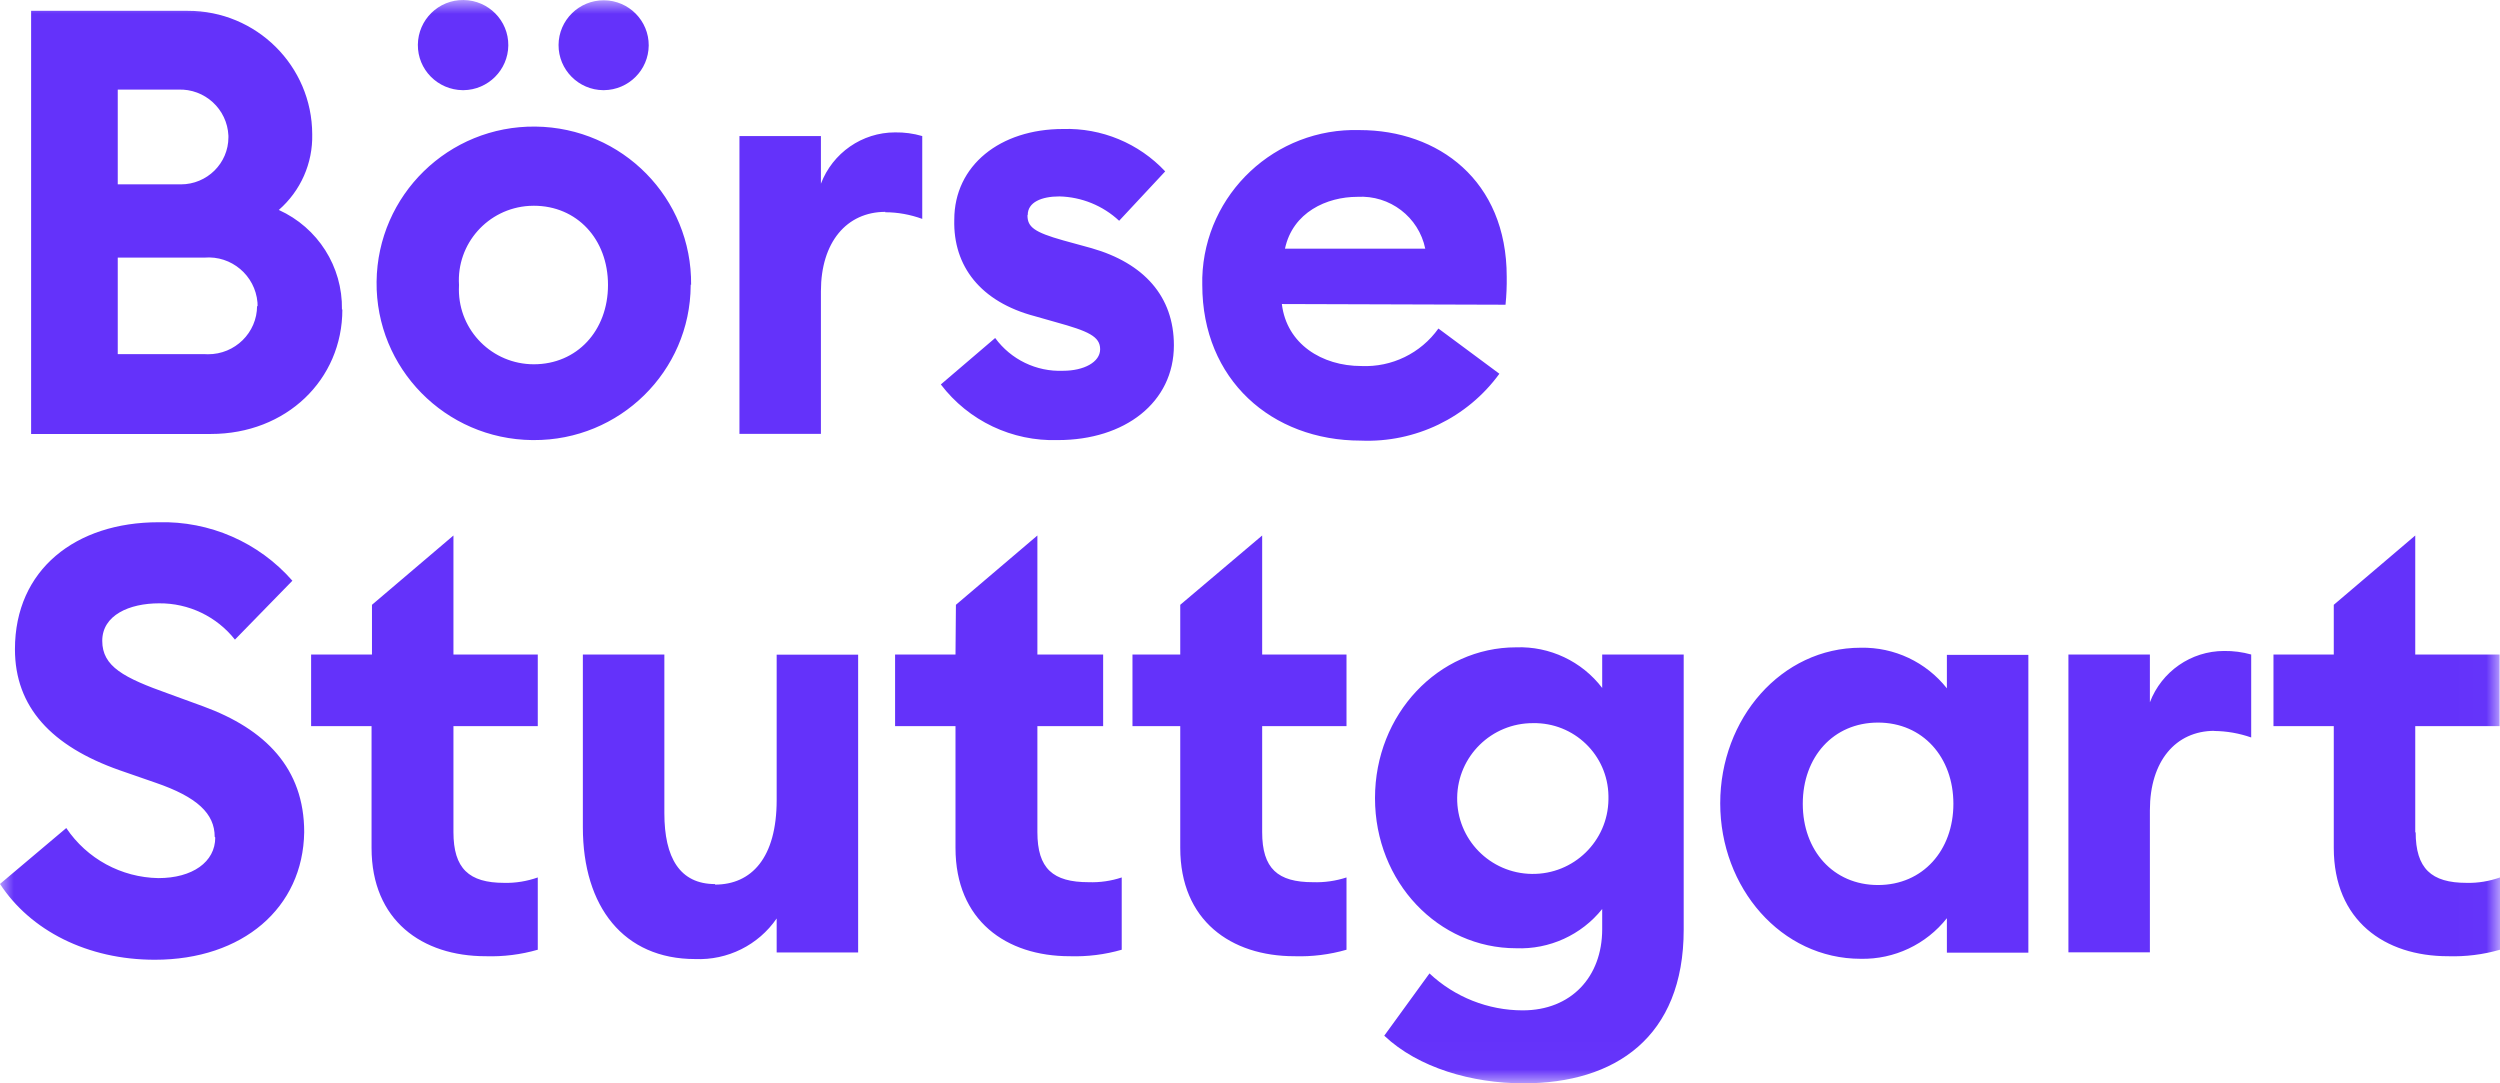 <svg xmlns="http://www.w3.org/2000/svg" width="90" height="39" viewBox="0 0 90 39" fill="none"><mask id="mask0_74_1309" style="mask-type:luminance" maskUnits="userSpaceOnUse" x="0" y="0" width="90" height="39"><path d="M89.99 0H0V38.985H89.99V0Z" fill="white"></path></mask><g mask="url(#mask0_74_1309)"><path d="M34.398 23.562H32.223V26.14H34.398V30.526C34.398 33.142 36.227 34.424 38.51 34.424C39.141 34.444 39.776 34.366 40.382 34.19V31.588C40.001 31.715 39.595 31.773 39.194 31.759C37.904 31.759 37.346 31.271 37.346 29.956V26.14H39.713V23.562H37.346V19.278L34.413 21.773L34.398 23.562ZM7.749 30.15C7.749 31.032 6.928 31.612 5.7 31.612C4.366 31.588 3.129 30.916 2.386 29.809L0 31.822C1.095 33.498 3.144 34.551 5.573 34.551C8.736 34.551 10.912 32.684 10.951 29.956C10.951 27.66 9.553 26.247 7.314 25.428L6.087 24.98C4.454 24.4 3.681 23.996 3.681 23.07C3.681 22.144 4.659 21.72 5.725 21.72C6.791 21.71 7.798 22.192 8.458 23.026L10.526 20.906C9.313 19.522 7.548 18.752 5.705 18.801C2.733 18.801 0.538 20.497 0.538 23.372C0.538 25.453 1.853 26.866 4.307 27.729L5.598 28.177C7.104 28.693 7.729 29.293 7.729 30.126M9.255 11.009C9.255 11.978 8.458 12.758 7.485 12.753C7.436 12.753 7.387 12.753 7.338 12.748H4.239V9.274H7.358C8.331 9.191 9.186 9.917 9.269 10.887C9.269 10.935 9.274 10.984 9.274 11.033M8.223 4.941C8.223 5.882 7.451 6.637 6.512 6.637C6.478 6.637 6.448 6.637 6.414 6.637H4.239V3.226H6.414C7.372 3.187 8.179 3.928 8.223 4.883C8.223 4.903 8.223 4.927 8.223 4.946M12.31 11.14C12.335 9.6 11.445 8.197 10.037 7.558C10.824 6.871 11.264 5.877 11.24 4.834C11.235 2.373 9.23 0.385 6.761 0.39C6.747 0.39 6.727 0.39 6.712 0.39H1.12V15.623H7.592C10.301 15.623 12.325 13.674 12.325 11.14M13.391 21.773V23.562H11.2V26.14H13.376V30.526C13.376 33.142 15.204 34.424 17.483 34.424C18.118 34.444 18.749 34.366 19.36 34.19V31.588C18.974 31.724 18.563 31.793 18.152 31.783C16.881 31.783 16.324 31.266 16.324 29.956V26.14H19.36V23.562H16.324V19.278L13.391 21.773ZM18.299 1.637C18.309 0.741 17.585 0.01 16.686 9.76287e-05C15.786 -0.01 15.053 0.712 15.043 1.608C15.033 2.505 15.757 3.236 16.657 3.246C16.666 3.246 16.676 3.246 16.686 3.246C17.571 3.236 18.289 2.52 18.299 1.637ZM23.354 1.637C23.359 0.746 22.636 0.015 21.741 0.01C20.846 0.005 20.113 0.726 20.108 1.618C20.103 2.51 20.827 3.241 21.721 3.246C21.726 3.246 21.736 3.246 21.741 3.246C22.631 3.236 23.345 2.524 23.354 1.637ZM21.888 10.258C21.888 11.91 20.768 13.114 19.218 13.114C17.727 13.114 16.52 11.91 16.52 10.424C16.52 10.37 16.52 10.312 16.524 10.258C16.432 8.777 17.561 7.505 19.047 7.412C19.106 7.412 19.16 7.407 19.218 7.407C20.768 7.407 21.888 8.606 21.888 10.258ZM24.88 10.258C24.914 7.139 22.406 4.591 19.277 4.557C16.148 4.522 13.591 7.022 13.557 10.141C13.523 13.26 16.031 15.809 19.16 15.843C19.174 15.843 19.189 15.843 19.204 15.843C22.308 15.862 24.846 13.372 24.865 10.278C24.865 10.263 24.865 10.253 24.865 10.239M25.745 31.827C24.474 31.827 23.917 30.881 23.917 29.273V23.562H20.983V29.785C20.983 32.641 22.45 34.526 25.026 34.526C26.19 34.575 27.3 34.025 27.96 33.065V34.288H30.893V23.567H27.96V28.801C27.96 30.881 27.055 31.846 25.74 31.846M31.866 7.641C32.321 7.641 32.77 7.724 33.201 7.88V4.898C32.883 4.805 32.555 4.761 32.223 4.766C31.035 4.766 29.974 5.507 29.553 6.613V4.898H26.62V15.619H29.553V10.482C29.553 8.723 30.477 7.627 31.876 7.627M36.999 7.734C36.999 7.285 37.488 7.071 38.138 7.071C38.94 7.091 39.703 7.402 40.289 7.948L41.947 6.17C40.998 5.156 39.654 4.6 38.266 4.644C36.007 4.644 34.354 5.955 34.354 7.909C34.31 9.581 35.298 10.867 37.258 11.384L38.011 11.598C39.175 11.92 39.605 12.11 39.605 12.573C39.605 13.036 39.023 13.348 38.27 13.348C37.307 13.387 36.393 12.943 35.826 12.168L33.87 13.84C34.868 15.151 36.437 15.896 38.085 15.843C40.495 15.843 42.26 14.488 42.26 12.432C42.26 10.672 41.184 9.474 39.292 8.933L38.28 8.655C37.224 8.358 36.989 8.168 36.989 7.753M42.489 21.773V23.562H40.769V26.14H42.489V30.526C42.489 33.142 44.318 34.424 46.601 34.424C47.232 34.444 47.867 34.366 48.474 34.19V31.588C48.083 31.715 47.677 31.773 47.266 31.759C46 31.759 45.438 31.271 45.438 29.956V26.14H48.474V23.562H45.438V19.278L42.489 21.773ZM51.29 8.952H46.259C46.538 7.641 47.765 7.086 48.865 7.086C50.033 7.017 51.075 7.812 51.309 8.952M54.199 10.97C54.233 10.633 54.247 10.297 54.242 9.961C54.242 6.486 51.769 4.683 48.948 4.683C45.912 4.591 43.374 6.969 43.282 9.995C43.282 10.083 43.282 10.17 43.282 10.258C43.282 13.669 45.78 15.862 48.987 15.862C50.952 15.945 52.825 15.039 53.978 13.455L51.783 11.827C51.148 12.719 50.102 13.226 49.007 13.177C47.589 13.177 46.318 12.383 46.147 10.945L54.199 10.97ZM57.904 28.781C57.885 30.282 56.653 31.481 55.147 31.461C53.641 31.442 52.438 30.214 52.458 28.713C52.478 27.222 53.695 26.028 55.191 26.033C56.667 26.008 57.88 27.178 57.904 28.649C57.904 28.693 57.904 28.737 57.904 28.781ZM60.613 33.479V23.562H57.679V24.766C56.946 23.805 55.787 23.26 54.58 23.304C51.783 23.304 49.5 25.706 49.5 28.732C49.5 31.759 51.783 34.137 54.58 34.137C55.778 34.185 56.931 33.659 57.679 32.724V33.45C57.679 35.17 56.56 36.373 54.819 36.373C53.573 36.373 52.37 35.896 51.461 35.043L49.833 37.285C51.06 38.445 52.996 39 54.849 39C58.139 39 60.613 37.348 60.613 33.464M70.322 28.937C70.322 30.613 69.222 31.861 67.609 31.861C65.995 31.861 64.9 30.618 64.9 28.937C64.9 27.256 65.995 26.013 67.609 26.013C69.222 26.013 70.322 27.261 70.322 28.937ZM70.088 34.297H73.021V23.576H70.088V24.78C69.34 23.835 68.195 23.294 66.988 23.318C64.123 23.318 61.928 25.872 61.928 28.918C61.928 31.963 64.123 34.517 66.988 34.517C68.195 34.541 69.34 34 70.088 33.055V34.297ZM79.709 26.315C80.163 26.32 80.613 26.398 81.043 26.549V23.562C80.726 23.474 80.398 23.43 80.066 23.435C78.878 23.435 77.817 24.176 77.396 25.282V23.562H74.463V34.283H77.396V29.166C77.396 27.407 78.32 26.31 79.724 26.31M86.949 29.975V26.14H89.985V23.562H86.949V19.278L84.016 21.773V23.562H81.845V26.14H84.016V30.526C84.016 33.142 85.849 34.424 88.127 34.424C88.758 34.444 89.394 34.366 90 34.19V31.588C89.614 31.724 89.208 31.793 88.797 31.783C87.526 31.783 86.964 31.266 86.964 29.956" fill="#6432FA"></path></g></svg>